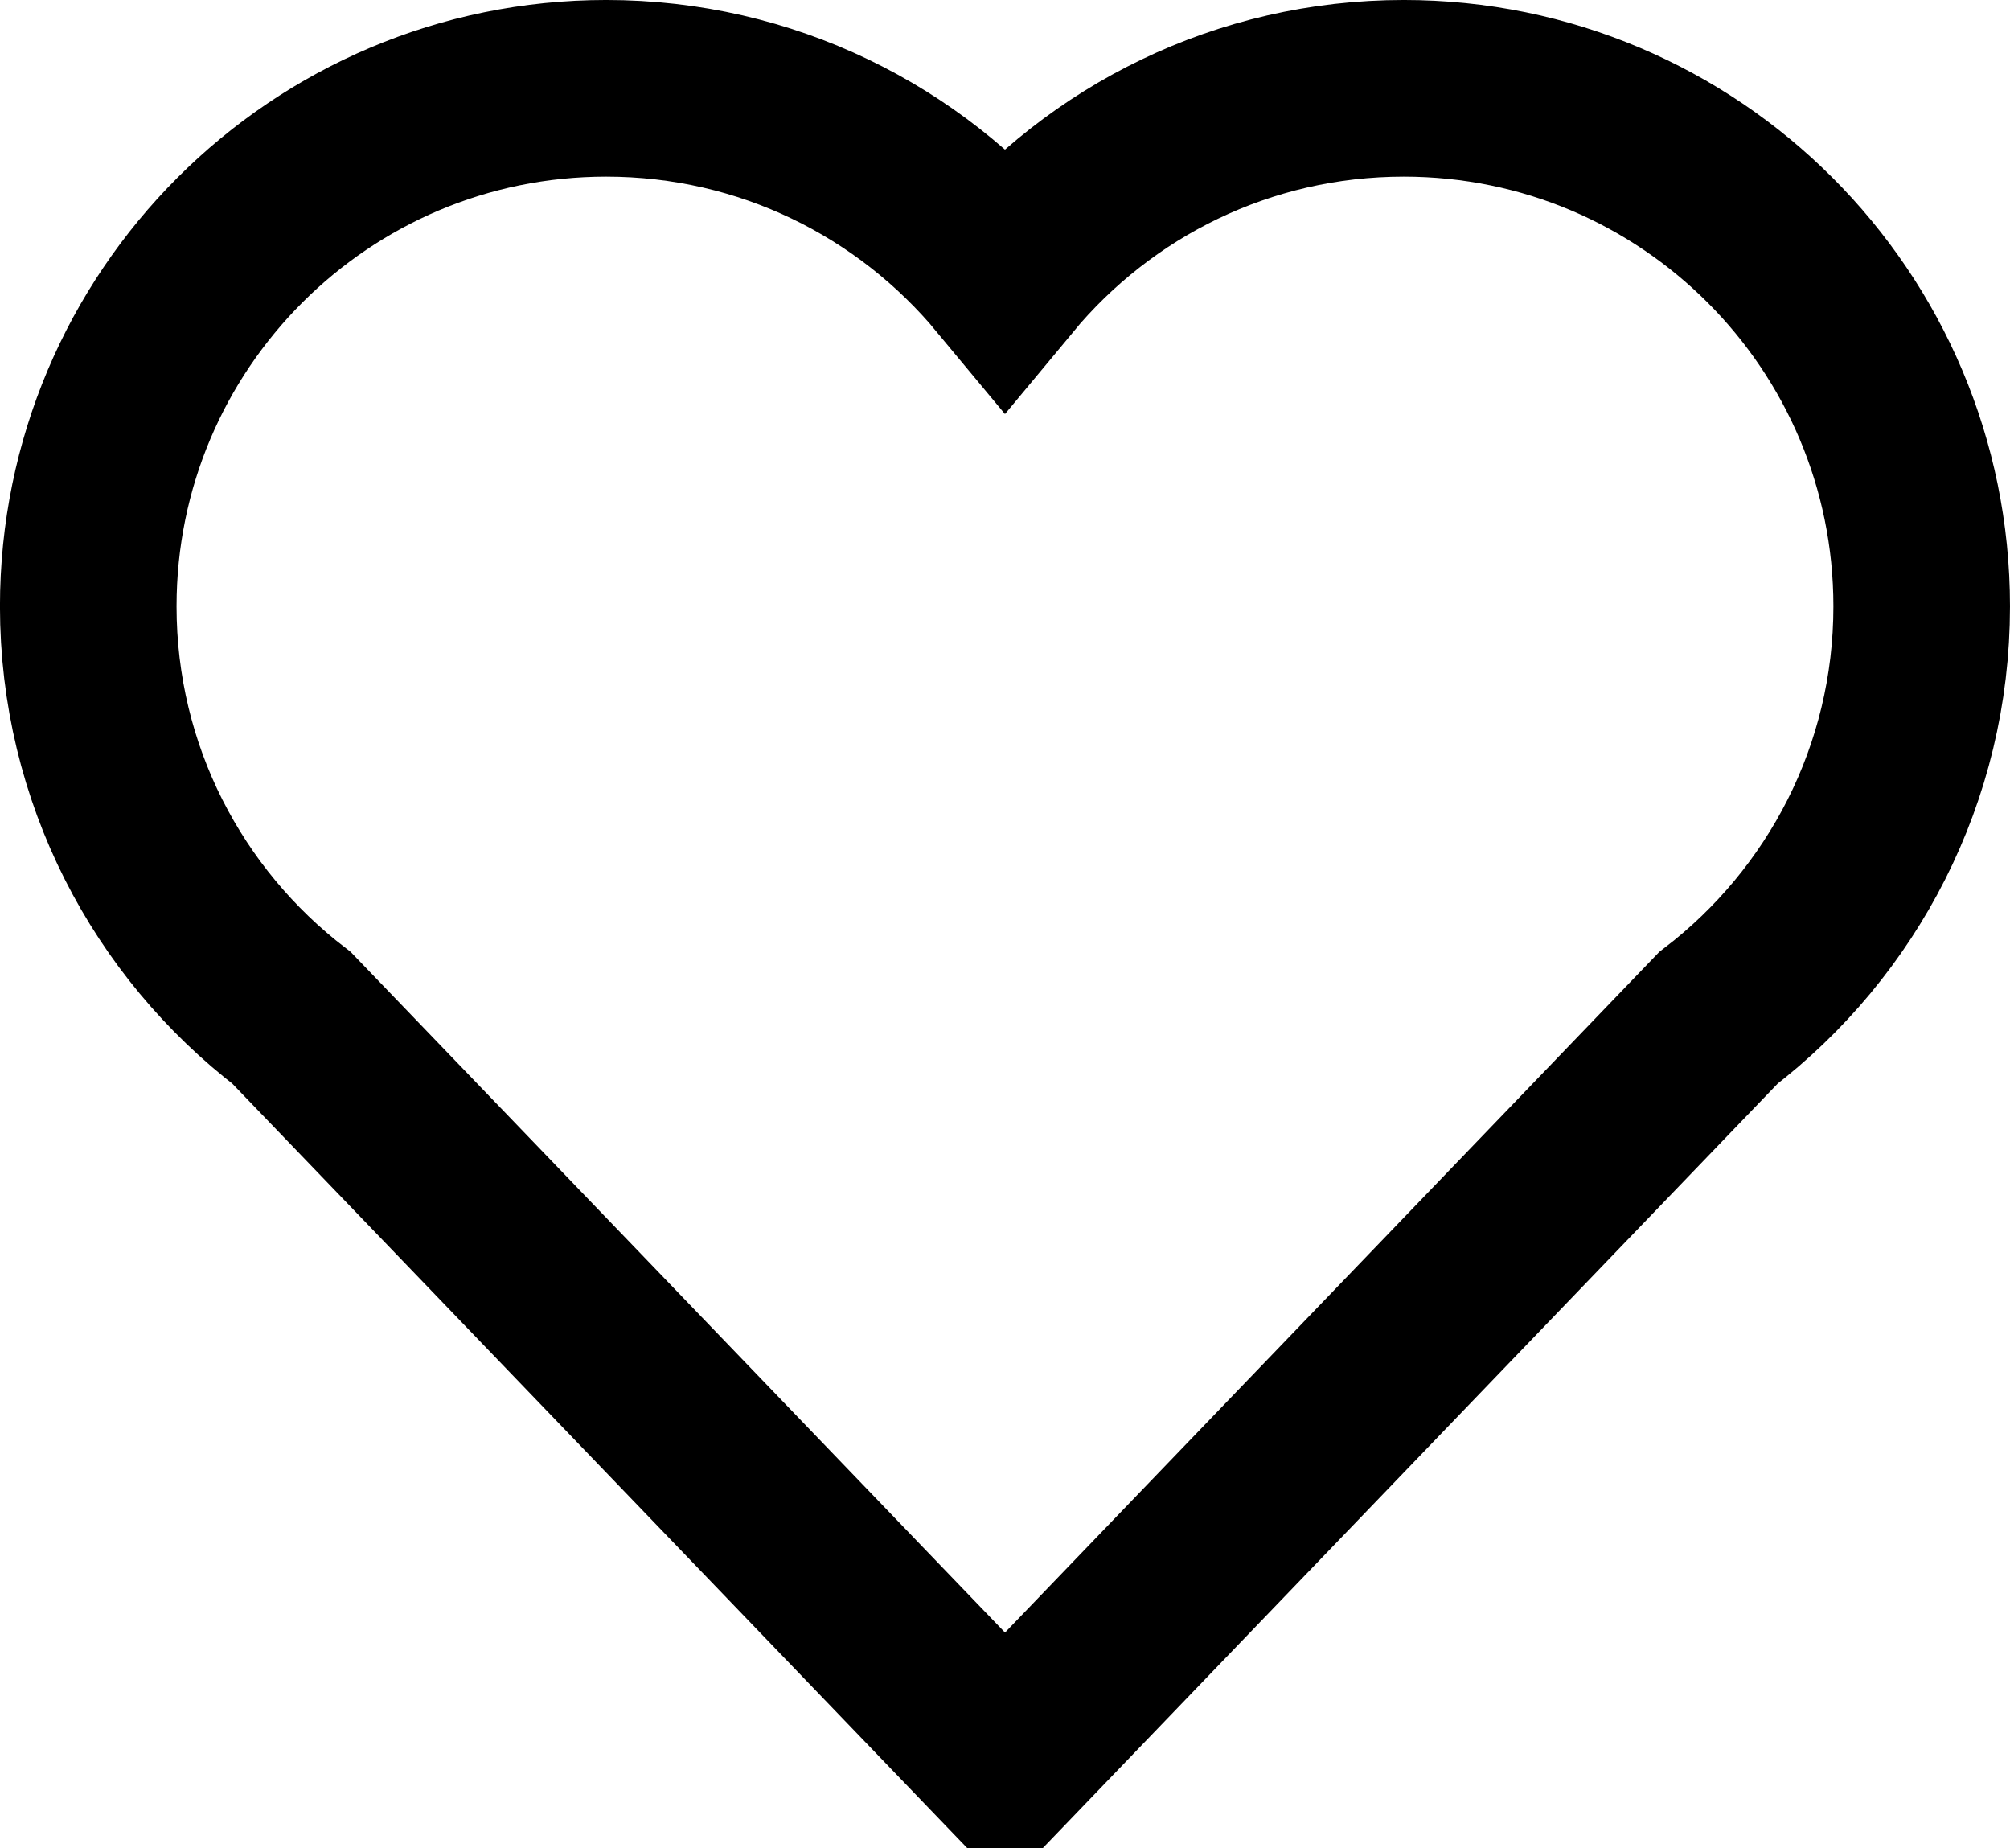 <svg xmlns="http://www.w3.org/2000/svg" viewBox="0 0 604.96 556.17"><path d="M517.182 306.29c37.196-28.491 61.2-73.36 61.2-123.83 0-86.088-69.799-155.89-155.89-155.89-48.272 0-91.426 21.952-120.02 56.407-28.592-34.455-71.746-56.407-120.02-56.407-86.088 0-155.89 69.799-155.89 155.89 0 50.469 24.003 95.338 61.2 123.83l214.72 223.3z" color="#000" stroke="#000" stroke-width="53.15" fill="none"/></svg>